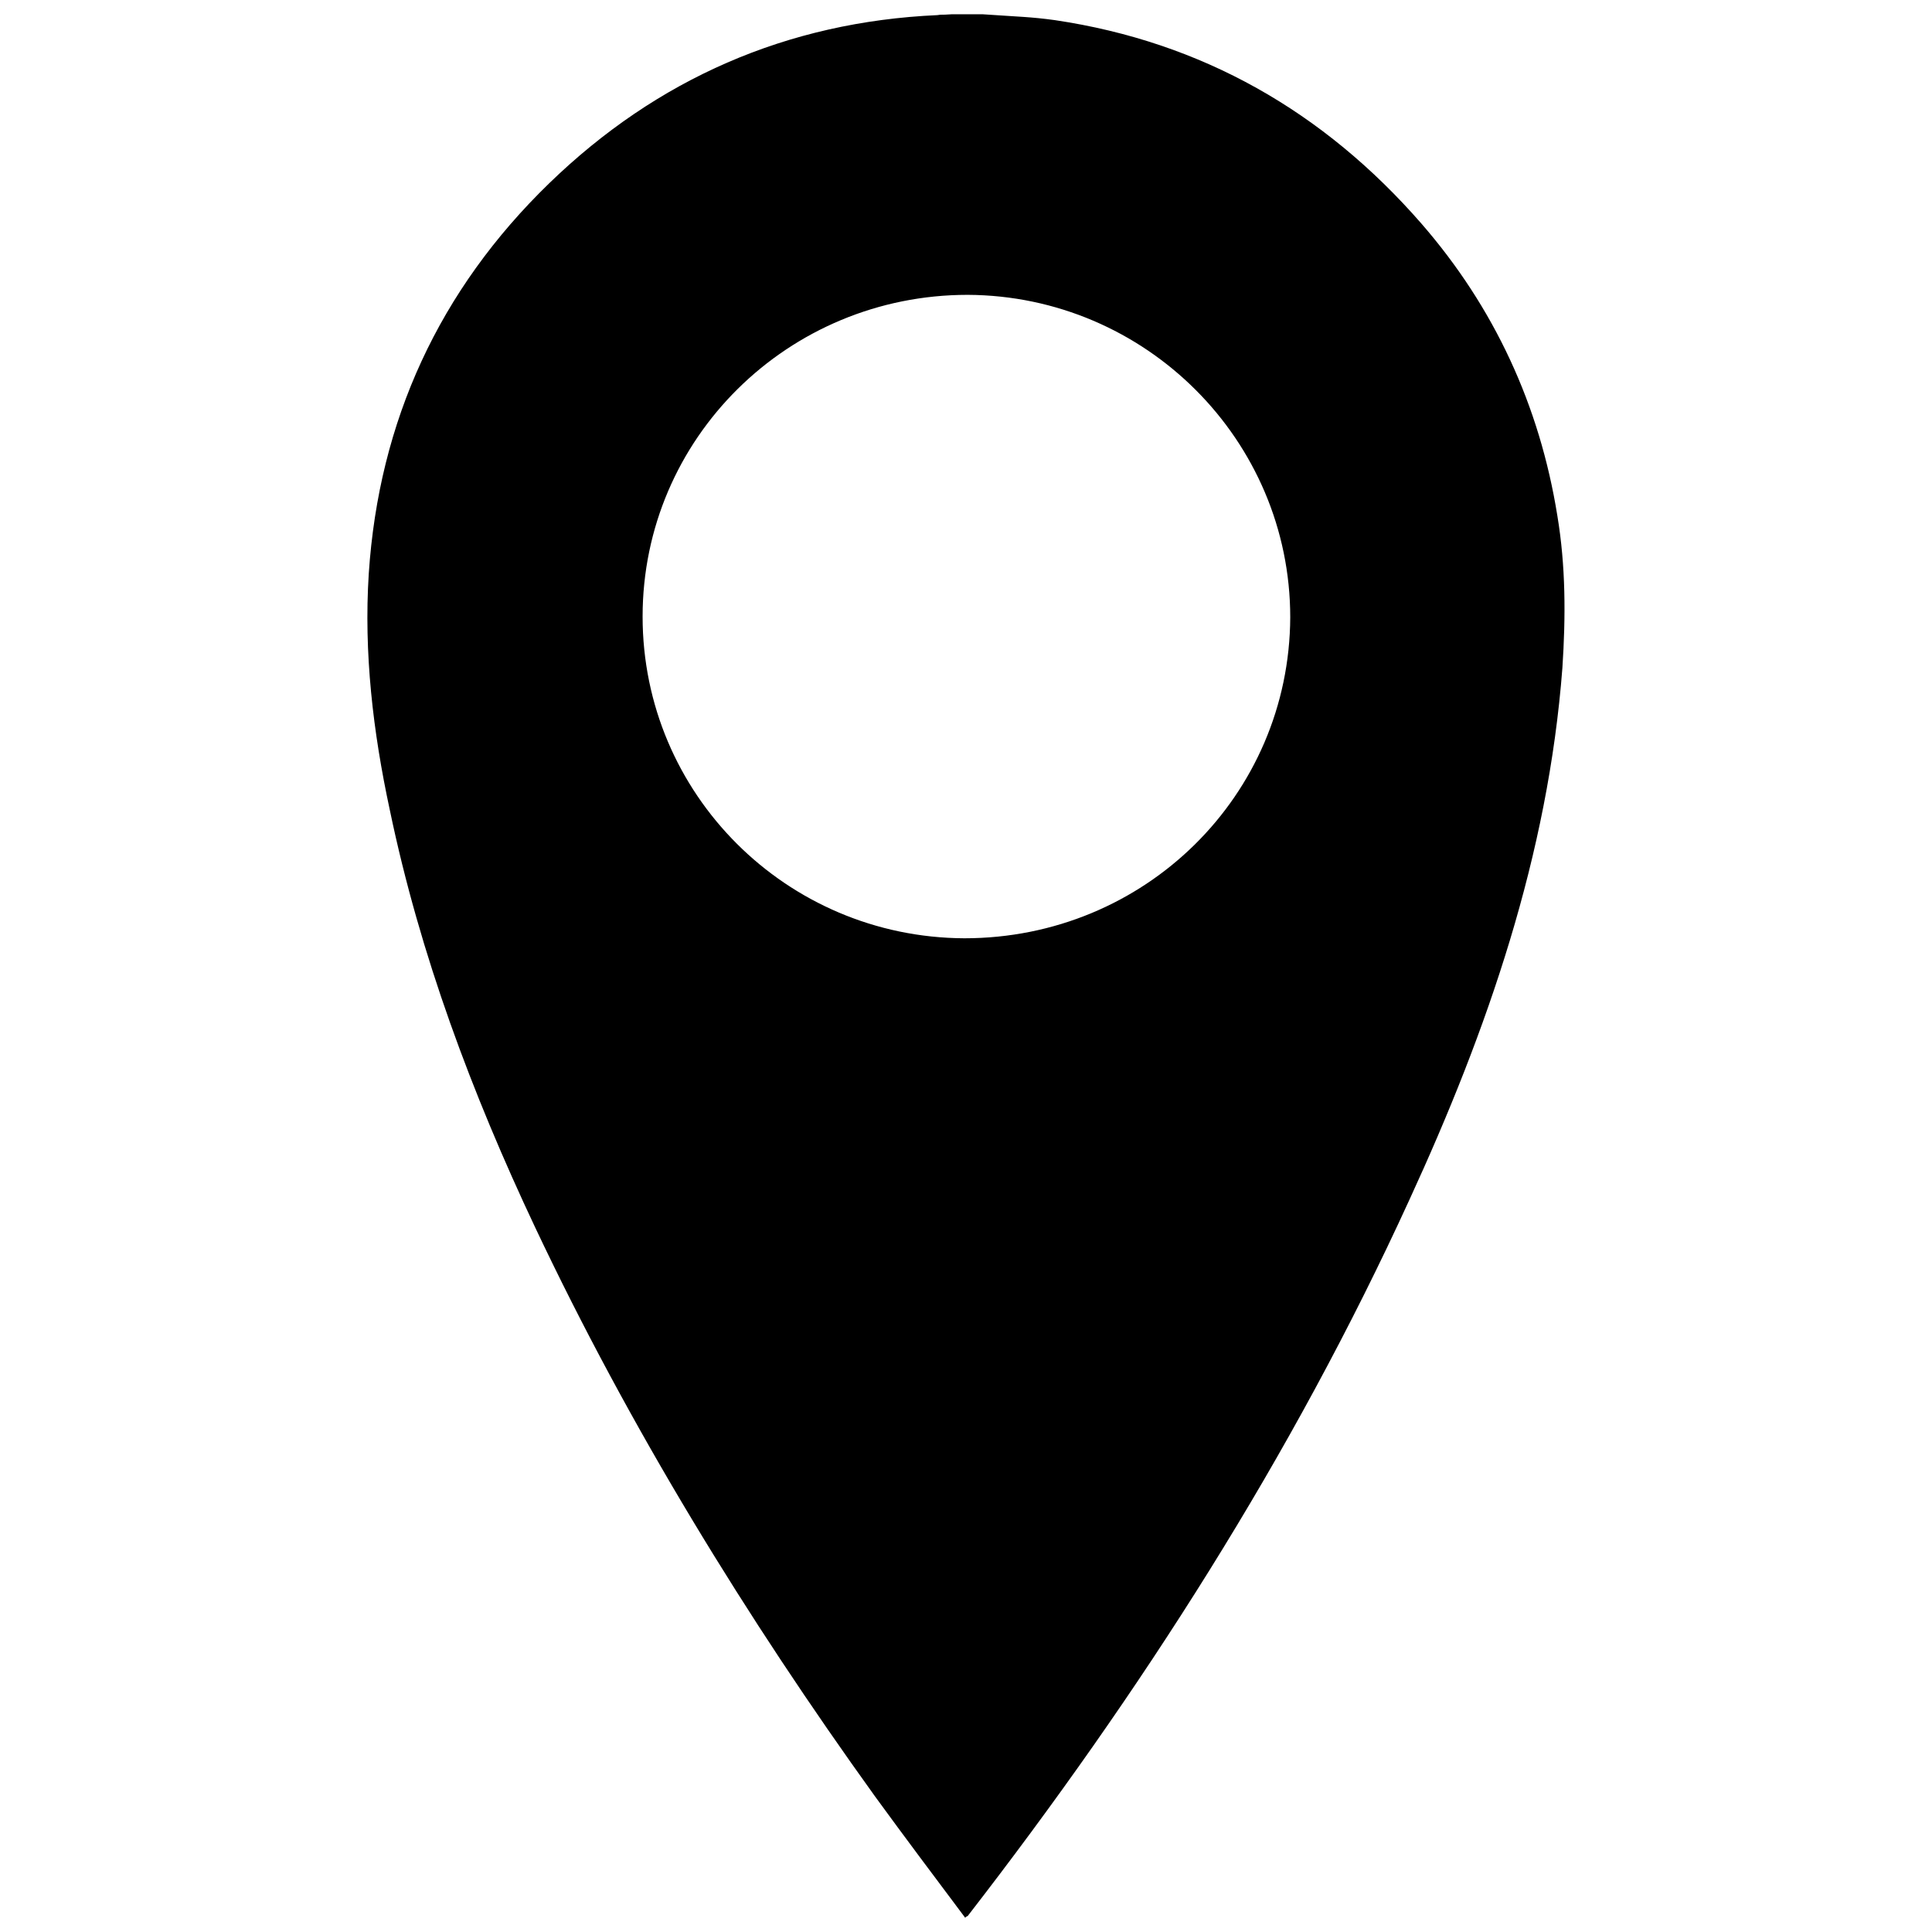 <?xml version="1.0" encoding="utf-8"?>
<!-- Generator: Adobe Illustrator 27.4.0, SVG Export Plug-In . SVG Version: 6.00 Build 0)  -->
<svg version="1.1" id="Layer_1" xmlns="http://www.w3.org/2000/svg" xmlns:xlink="http://www.w3.org/1999/xlink" x="0px" y="0px"
	 viewBox="0 0 23 23" style="enable-background:new 0 0 23 23;" xml:space="preserve">
<style type="text/css">
	.st0{fill-rule:evenodd;clip-rule:evenodd;}
</style>
<path class="st0" d="M6.37,14.61c1.13,2.39,2.51,4.64,4.05,6.78c0.35,0.48,0.71,0.96,1.07,1.44c0.02-0.02,0.03-0.02,0.03-0.02
	c2.06-2.66,3.86-5.47,5.26-8.53c0.93-2.02,1.65-4.1,1.82-6.33c0.04-0.61,0.04-1.21-0.06-1.81c-0.21-1.31-0.75-2.48-1.62-3.48
	c-1.16-1.33-2.61-2.16-4.36-2.42C12.27,0.2,12.13,0.2,11.7,0.17c-0.12,0-0.25,0-0.37,0c-0.14,0.01-0.11,0-0.17,0.01
	C9.37,0.26,7.82,0.94,6.54,2.18C5.23,3.45,4.51,5.01,4.39,6.83C4.33,7.77,4.44,8.71,4.64,9.64C5,11.37,5.62,13.02,6.37,14.61z
	 M11.52,3.51c2.12,0.01,3.84,1.73,3.84,3.84c-0.01,2.12-1.73,3.82-3.88,3.82c-2.12-0.01-3.83-1.72-3.83-3.83
	C7.65,5.22,9.38,3.51,11.52,3.51z"/>
</svg>
